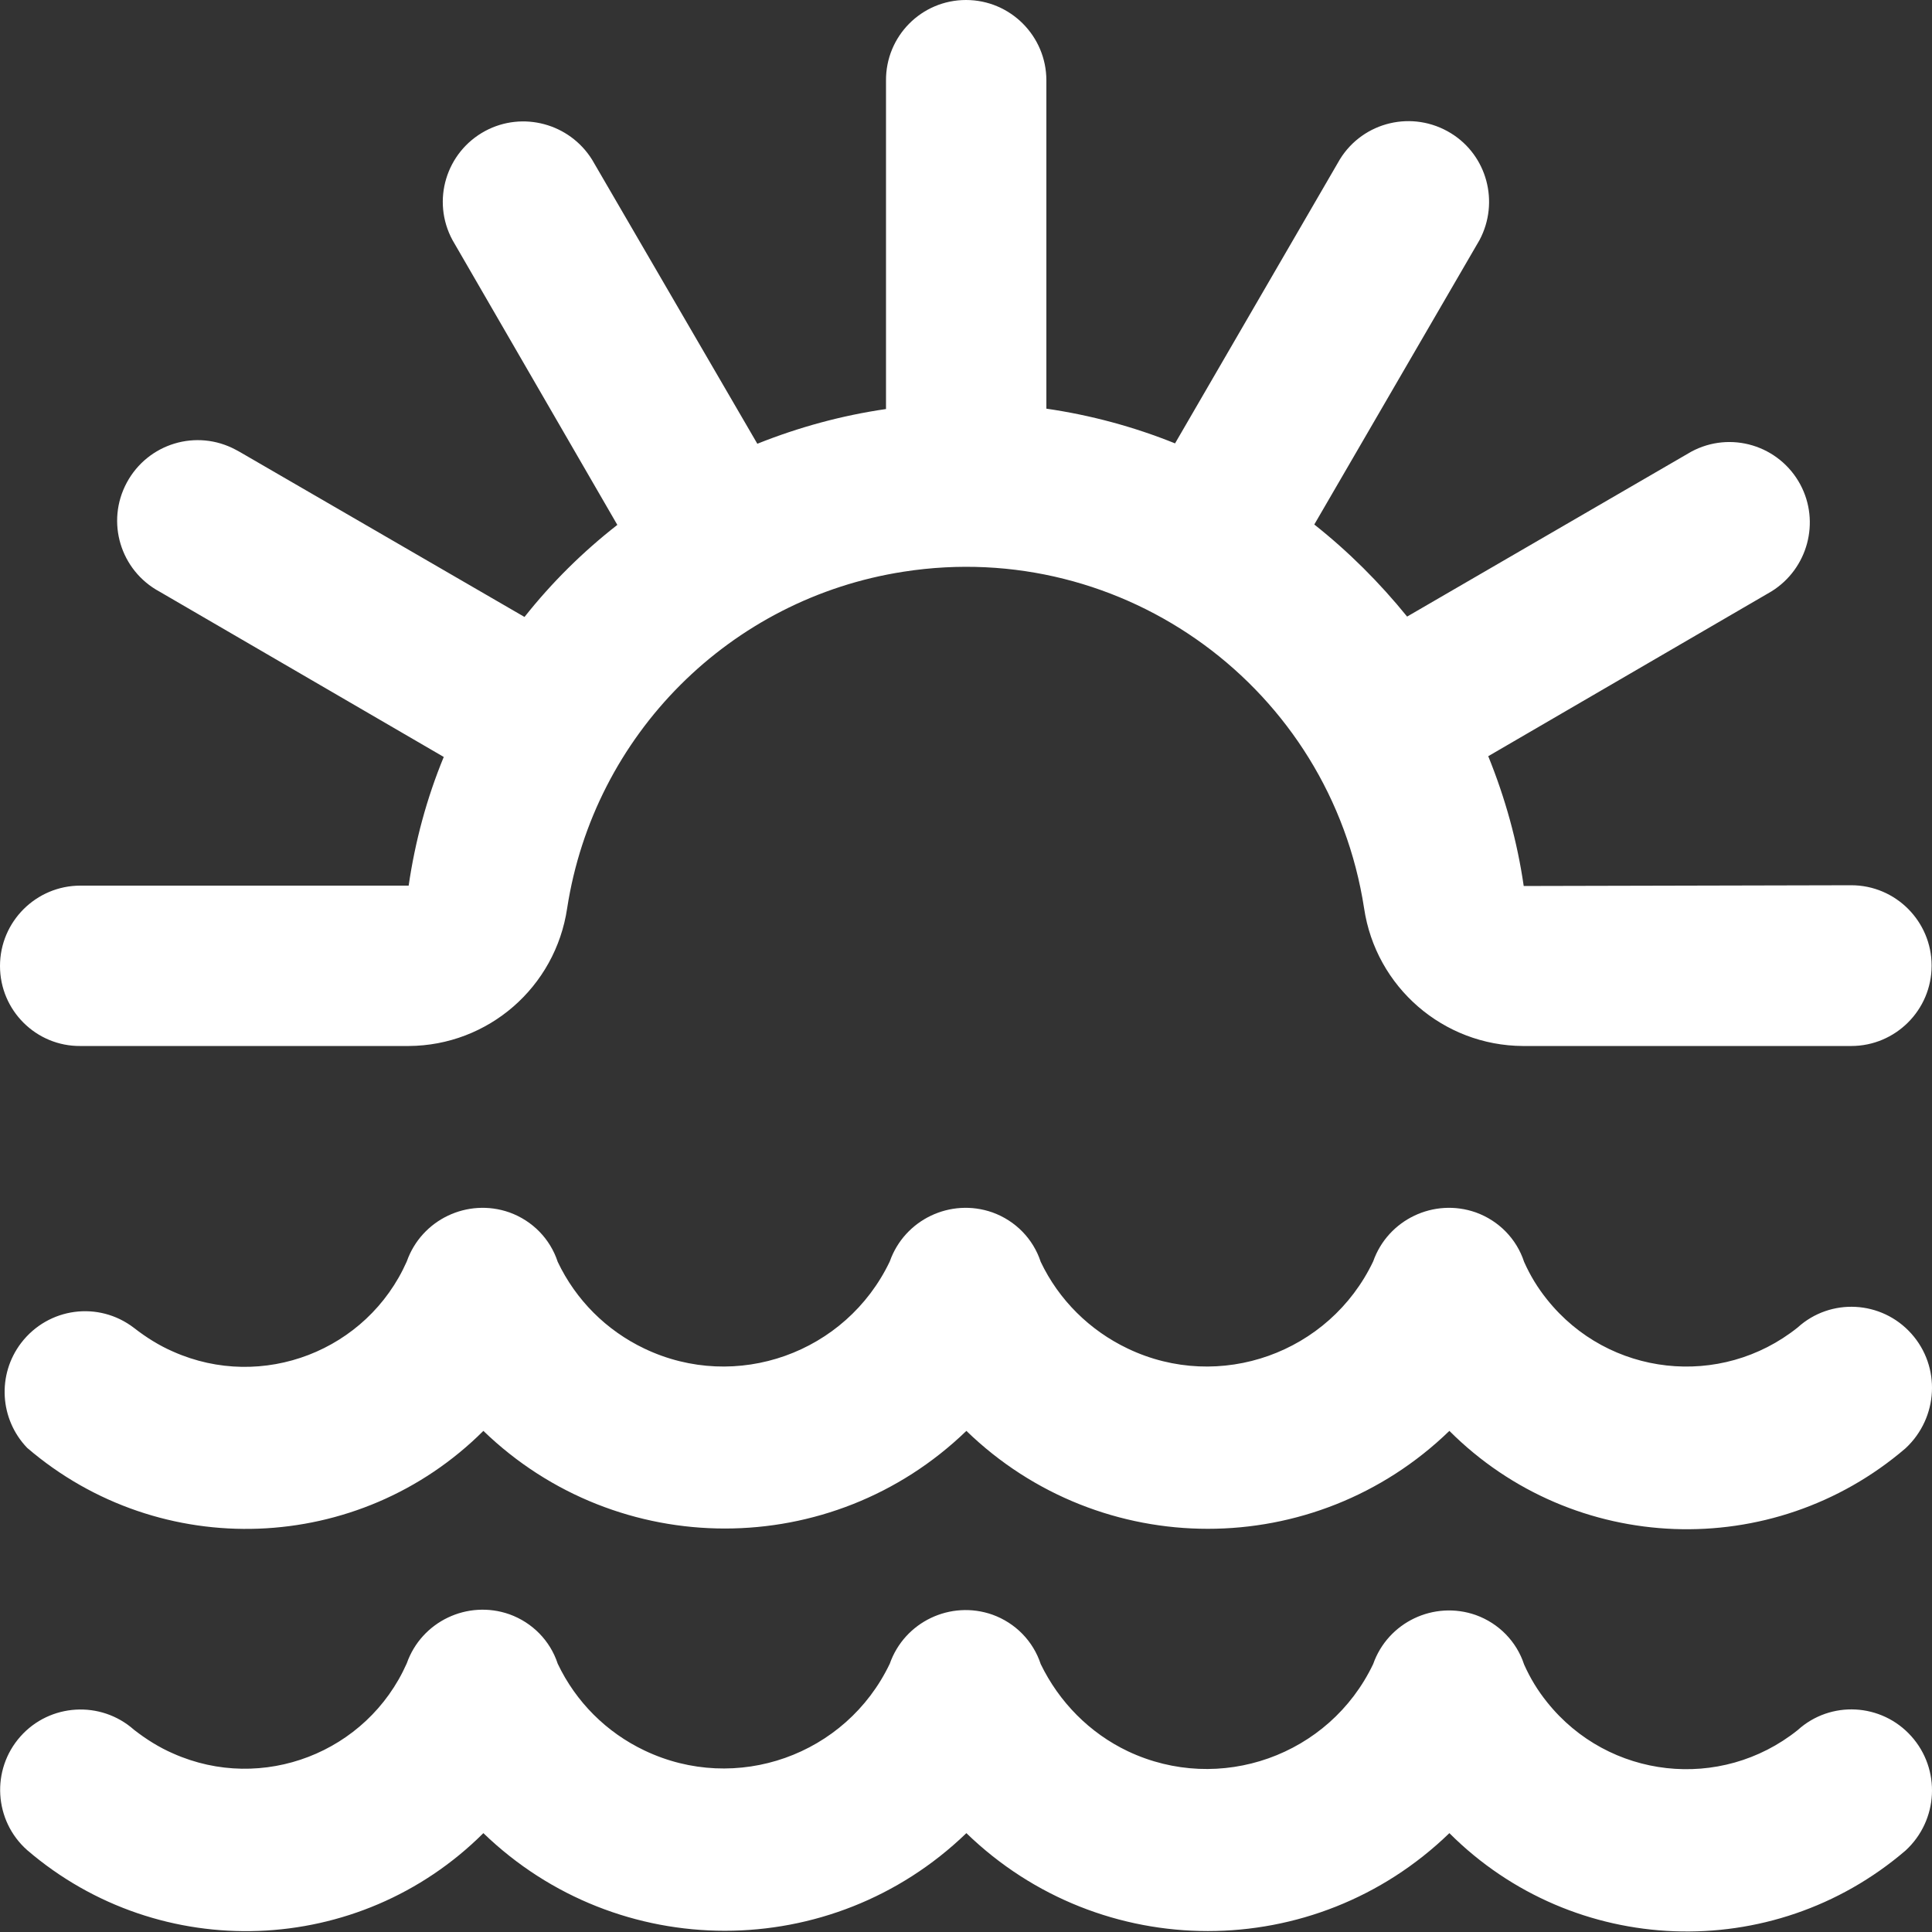 <?xml version="1.0" encoding="utf-8"?>
<!-- Generator: Adobe Illustrator 23.0.5, SVG Export Plug-In . SVG Version: 6.00 Build 0)  -->
<svg version="1.1" id="Layer_1" xmlns="http://www.w3.org/2000/svg" xmlns:xlink="http://www.w3.org/1999/xlink" x="0px" y="0px"
	 viewBox="0 0 512 512" style="enable-background:new 0 0 512 512;" xml:space="preserve">
<rect x="0" y="0" width="512" height="512" fill="#333333" stroke="none"/>
<style type="text/css">
	.st0{fill:#FFFFFF;}
</style>
<path class="st0" d="M0,256c0-11.8,9.6-21.3,21.3-21.3h87c1.7-11.7,4.8-23.2,9.3-34.1l-75.3-43.8c-10.4-5.6-14.3-18.5-8.7-28.9
	c5.6-10.4,18.5-14.3,28.9-8.7c0.4,0.2,0.7,0.4,1.1,0.6l75.4,43.7c7.2-9.1,15.5-17.3,24.6-24.4l-43.7-75.5
	c-5.6-10.4-1.7-23.3,8.7-28.9c9.9-5.3,22.3-2,28.3,7.6l43.8,75.3c11-4.4,22.4-7.5,34.1-9.2v-87C234.7,9.6,244.2,0,256,0
	c11.8,0,21.3,9.6,21.3,21.3v87c11.7,1.7,23.2,4.8,34.1,9.2l43.7-75.3c6.2-10,19.3-13.1,29.4-6.9c9.6,5.9,12.9,18.3,7.6,28.3
	L348.3,139c9.1,7.2,17.3,15.4,24.6,24.4l75.3-43.7c10.4-5.6,23.3-1.7,28.9,8.7c5.3,9.9,2,22.3-7.6,28.3l-75.1,43.7
	c4.5,11.1,7.7,22.6,9.4,34.4l86.8-0.2c11.8,0,21.3,9.6,21.3,21.3c0,11.8-9.6,21.3-21.3,21.3h-87c-21.1-0.1-39-15.6-42.1-36.5
	c-9-58.3-63.6-98.3-122-89.2c-46,7.1-82.1,43.2-89.2,89.2c-3.1,20.9-20.9,36.4-42,36.5h-87C9.6,277.3,0,267.8,0,256z M506.5,353.4
	c-7.9-8.8-21.4-9.5-30.1-1.6c-20.4,16.3-50.1,13-66.4-7.4c-2.5-3.1-4.5-6.4-6.1-10c-2-6.1-6.7-10.9-12.8-13.1
	c-11.1-3.9-23.3,1.9-27.2,13c-11.6,24.3-40.7,34.7-65,23.1c-10.1-4.8-18.3-12.9-23.1-23c-2-6.1-6.7-10.9-12.8-13.1
	c-11.1-3.9-23.3,1.9-27.2,13c0,0,0,0,0,0c-11.6,24.3-40.7,34.7-65,23.1c-10.1-4.8-18.2-12.9-23-23c-2-6.1-6.7-10.9-12.8-13.1
	c-11.1-3.9-23.3,1.9-27.2,13c0,0,0,0,0,0c-10.5,23.7-38.3,34.4-61.9,23.9c-3.7-1.6-7.2-3.8-10.4-6.3c-9.4-7.2-22.7-5.4-29.9,4
	c-6.4,8.4-5.7,20.2,1.6,27.8c35.3,30.3,88,28.3,120.9-4.5c35.7,34.5,92.3,34.5,128,0c35.7,34.6,92.3,34.6,128,0
	c32.9,32.9,85.6,34.9,120.9,4.6C513.7,375.7,514.4,362.2,506.5,353.4C506.6,353.4,506.6,353.4,506.5,353.4z M506.5,460.1
	c-7.9-8.8-21.4-9.5-30.1-1.6c-20.4,16.3-50.1,13-66.4-7.4c-2.5-3.1-4.5-6.4-6.1-10c-2-6.1-6.7-10.9-12.8-13.1
	c-11.1-3.9-23.3,1.9-27.2,13c-11.6,24.3-40.7,34.6-65,23.1c-10.1-4.8-18.2-13-23.1-23.1c-2-6.1-6.7-10.9-12.8-13.1
	c-11.1-3.9-23.3,1.9-27.2,13c0,0,0,0,0,0c-11.6,24.3-40.7,34.6-65,23c-10.1-4.8-18.2-12.9-23-23c-2-6.1-6.7-10.9-12.8-13.1
	c-11.1-3.9-23.3,1.9-27.2,13c0,0,0,0,0,0c-10.5,23.7-38.3,34.4-61.9,23.9c-3.7-1.6-7.2-3.8-10.4-6.3c-8.8-7.8-22.3-7-30.1,1.8
	c-7.8,8.8-7,22.3,1.8,30.1c0,0,0,0,0,0c35.3,30.3,88,28.3,120.9-4.5c35.7,34.5,92.3,34.5,128,0c35.7,34.6,92.3,34.6,128,0
	c32.9,32.9,85.6,34.9,120.9,4.6C513.7,482.4,514.4,468.9,506.5,460.1C506.6,460.1,506.6,460.1,506.5,460.1z"/>
</svg>
